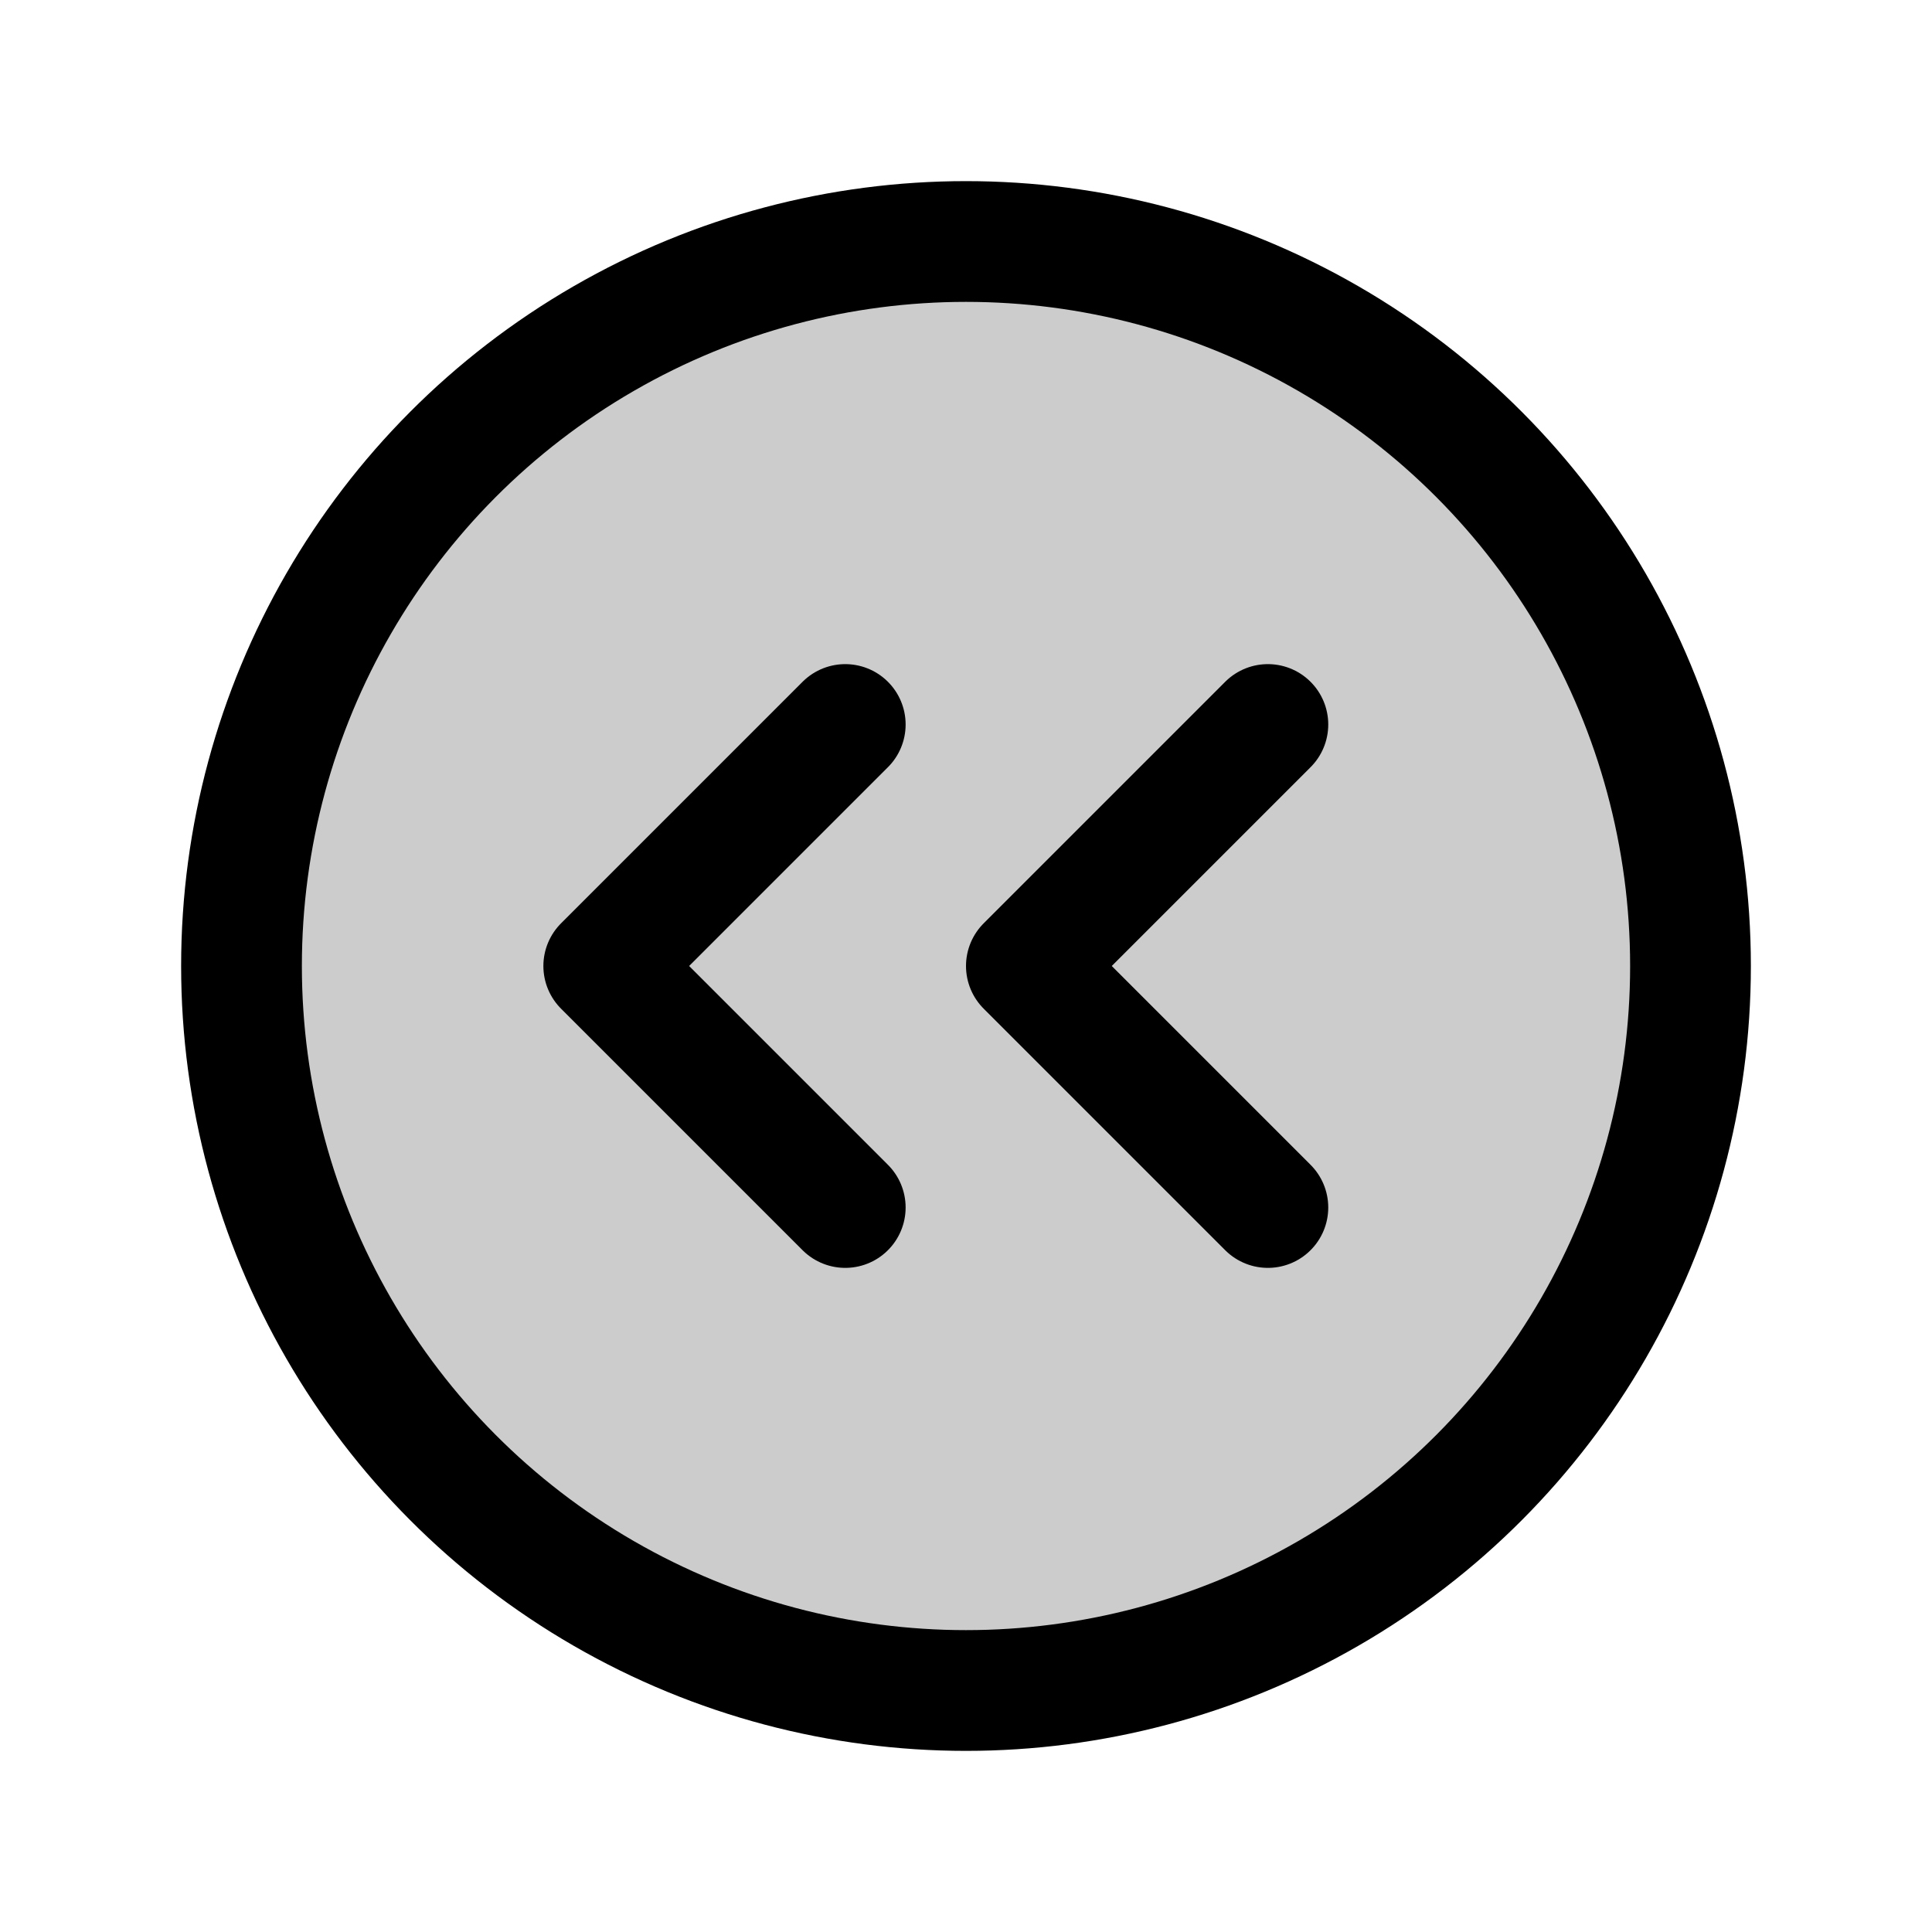 <svg xmlns="http://www.w3.org/2000/svg" viewBox="0 0 256 256"><rect width="256" height="256" fill="none"/><circle cx="128" cy="128" r="96" opacity="0.2"/><circle cx="128" cy="128" r="96" fill="none" stroke="#000" stroke-linecap="round" stroke-linejoin="round" stroke-width="16"/><polyline points="168 160 136 128 168 96" fill="none" stroke="#000" stroke-linecap="round" stroke-linejoin="round" stroke-width="16"/><polyline points="112 160 80 128 112 96" fill="none" stroke="#000" stroke-linecap="round" stroke-linejoin="round" stroke-width="16"/></svg>